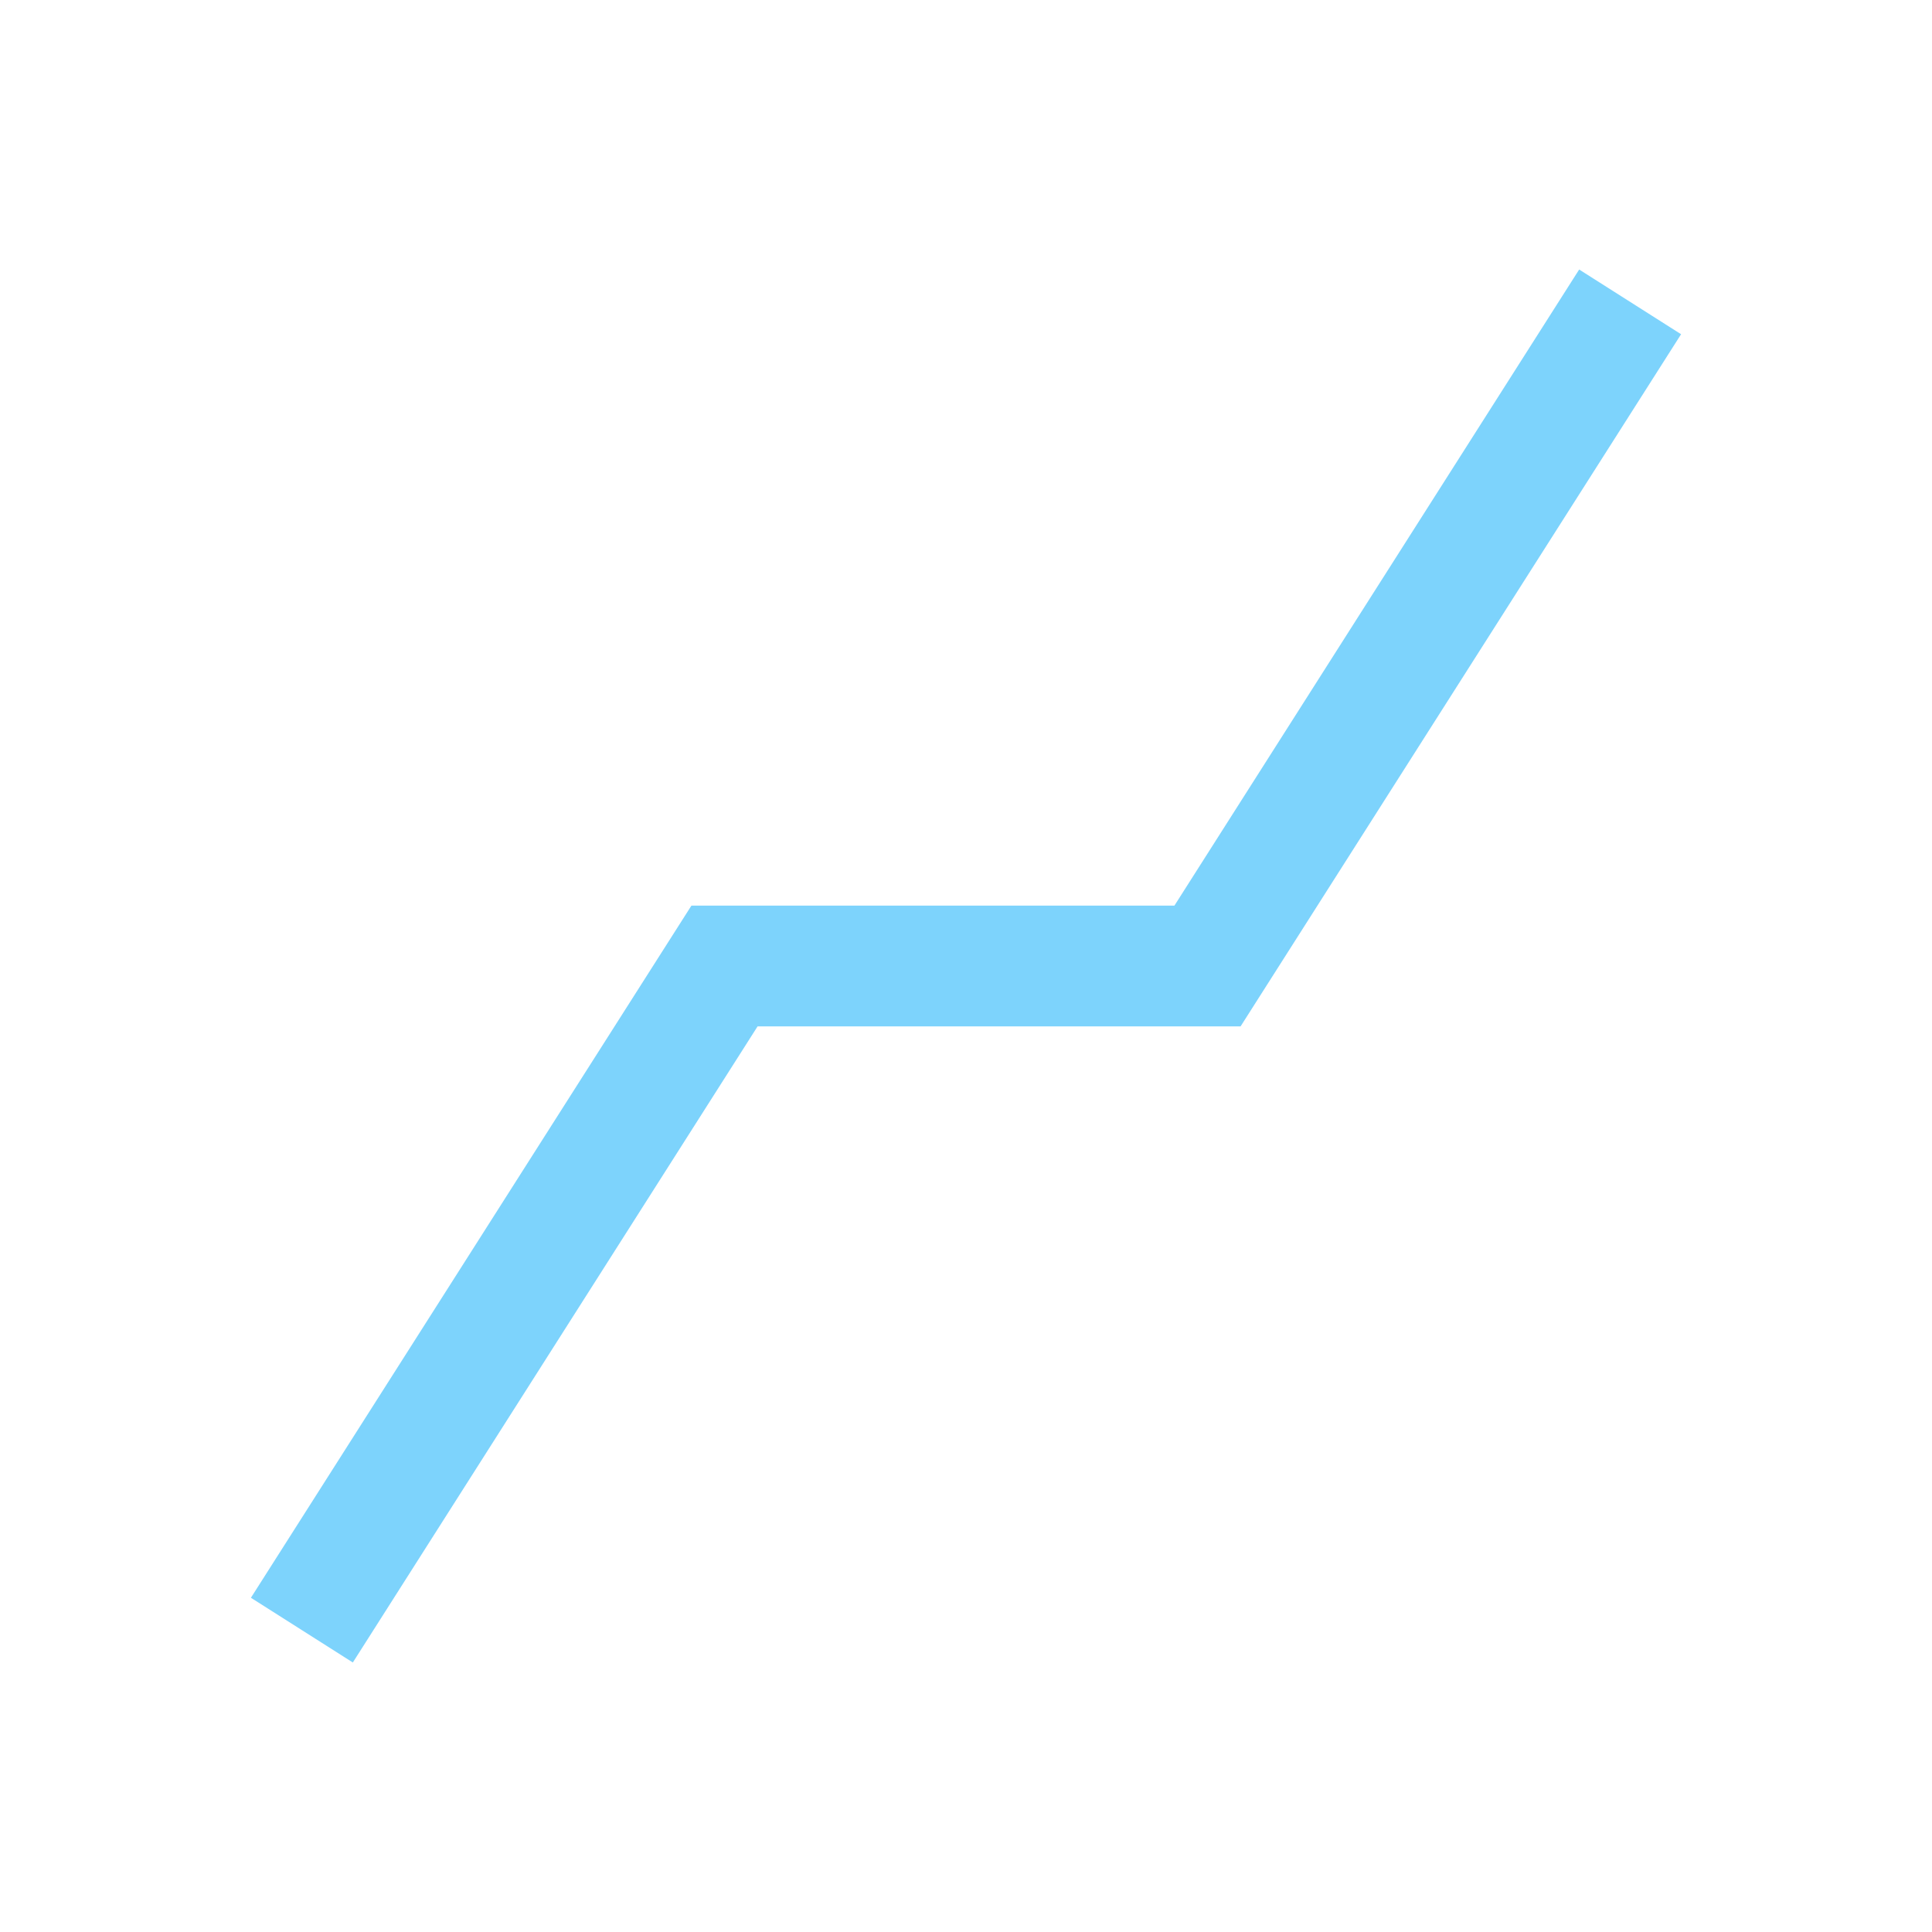 <svg width="16" height="16" viewBox="0 0 16 16" fill="none" xmlns="http://www.w3.org/2000/svg">
<path fill-rule="evenodd" clip-rule="evenodd" d="M13.922 2.768L10.274 8.5H6.274L2.922 13.768L2.078 13.232L5.726 7.5H9.726L13.078 2.232L13.922 2.768Z" fill="#7DD3FC"/>
</svg>
